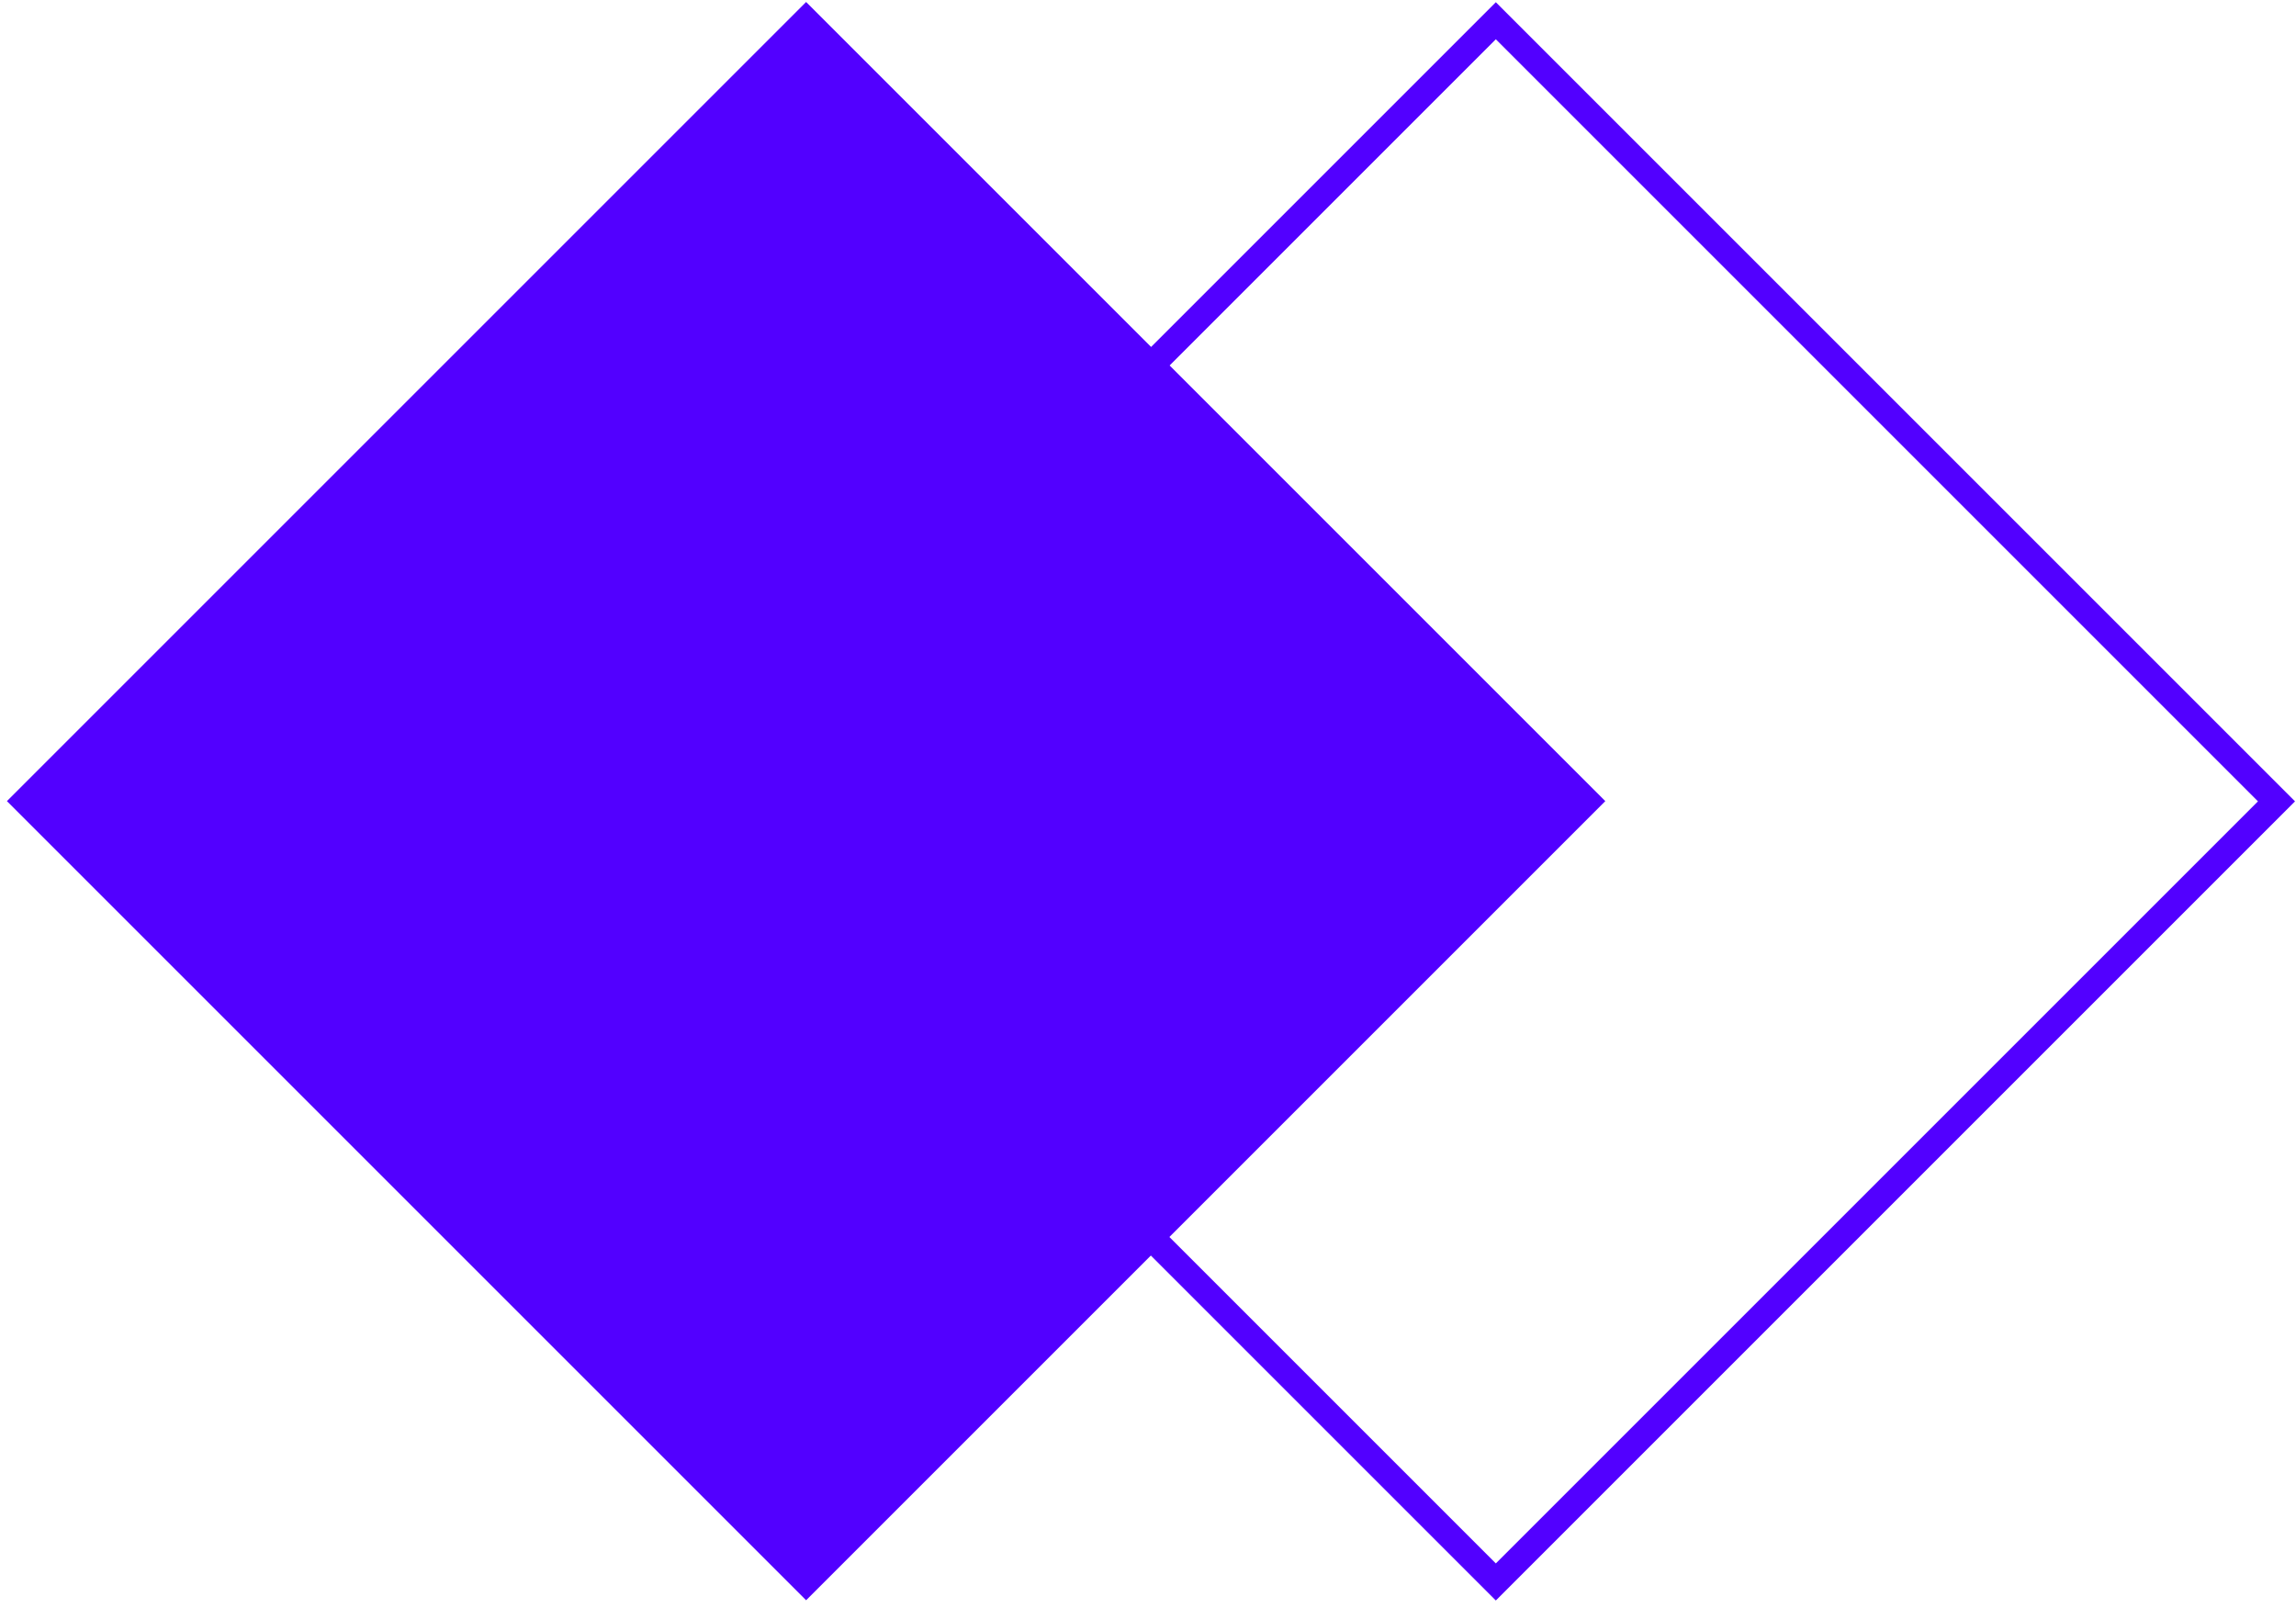 <?xml version="1.0" encoding="UTF-8"?> <svg xmlns="http://www.w3.org/2000/svg" width="277" height="194" viewBox="0 0 277 194" fill="none"> <rect x="86.281" y="96.686" width="133.194" height="133.194" transform="rotate(-45 86.281 96.686)" stroke="#5200FF" stroke-width="3.162"></rect> <rect x="0.835" y="96.658" width="136.356" height="136.356" transform="rotate(-45 0.835 96.658)" fill="#5200FF"></rect> </svg> 